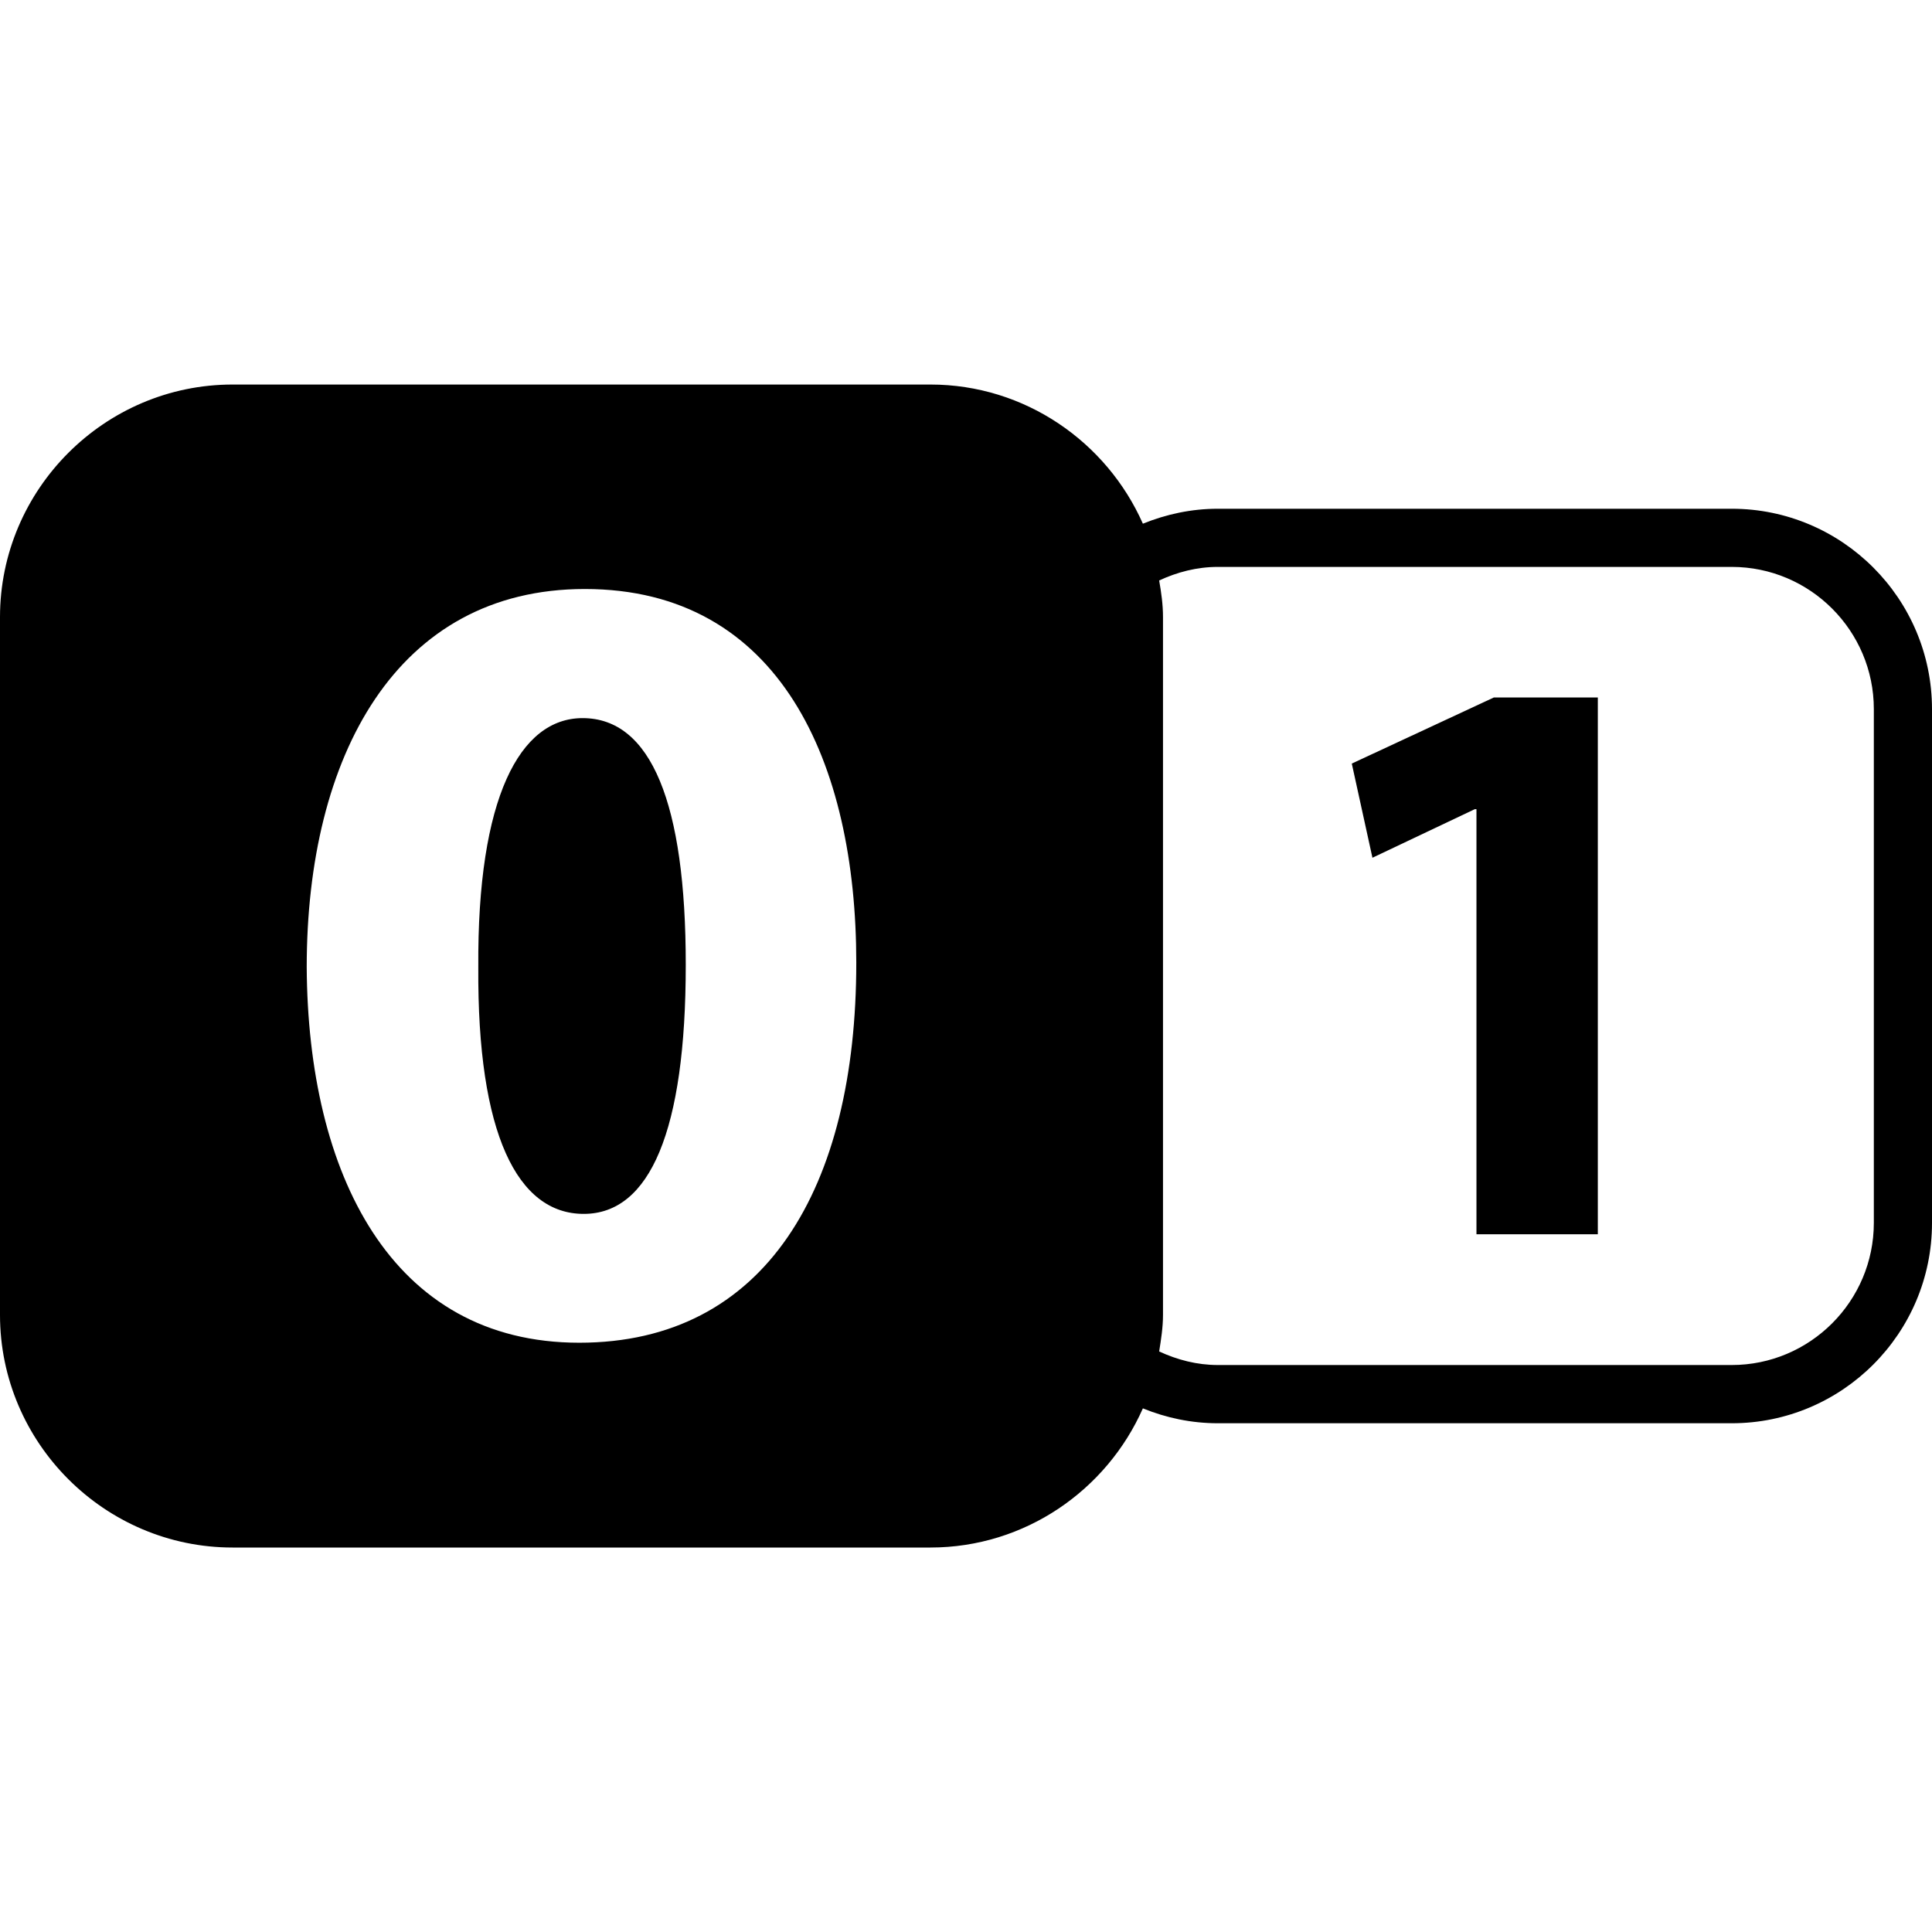 <?xml version="1.0" encoding="iso-8859-1"?>
<!-- Uploaded to: SVG Repo, www.svgrepo.com, Generator: SVG Repo Mixer Tools -->
<!DOCTYPE svg PUBLIC "-//W3C//DTD SVG 1.1//EN" "http://www.w3.org/Graphics/SVG/1.1/DTD/svg11.dtd">
<svg fill="#000000" version="1.1" id="Capa_1" xmlns="http://www.w3.org/2000/svg" xmlns:xlink="http://www.w3.org/1999/xlink" 
	 width="800px" height="800px" viewBox="0 0 29.196 29.196"
	 xml:space="preserve">
<g>
	<g>
		<path d="M26.169,7.688h-7.764c-0.401,0-0.782,0.083-1.134,0.226C16.725,6.68,15.49,5.811,14.06,5.811H3.515
			C1.582,5.811,0,7.393,0,9.326v10.545c0,1.933,1.582,3.515,3.515,3.515H14.06c1.43,0,2.665-0.868,3.211-2.103
			c0.351,0.143,0.732,0.225,1.134,0.225h7.764c1.669,0,3.027-1.357,3.027-3.027v-7.764C29.196,9.046,27.838,7.688,26.169,7.688z
			 M8.754,20.291c-2.848,0-4.102-2.559-4.119-5.676c0-3.188,1.356-5.714,4.203-5.714c2.948,0,4.102,2.628,4.102,5.646
			C12.94,17.953,11.567,20.291,8.754,20.291z M28.317,18.479c0,1.185-0.964,2.149-2.148,2.149h-7.764
			c-0.318,0-0.615-0.079-0.888-0.205c0.029-0.182,0.058-0.363,0.058-0.555V9.326c0-0.19-0.026-0.372-0.058-0.554
			c0.272-0.126,0.569-0.205,0.888-0.205h7.764c1.185,0,2.148,0.965,2.148,2.149V18.479z"/>
		<polygon points="20.428,11.539 20.74,12.962 22.287,12.228 22.312,12.228 22.312,18.652 24.146,18.652 24.146,10.54 22.575,10.54 
					"/>
		<path d="M8.804,10.852c-0.948,0-1.593,1.203-1.576,3.764c-0.017,2.524,0.593,3.728,1.593,3.728s1.542-1.255,1.542-3.763
			C10.364,12.14,9.839,10.852,8.804,10.852z"/>
	</g>
</g>
</svg>